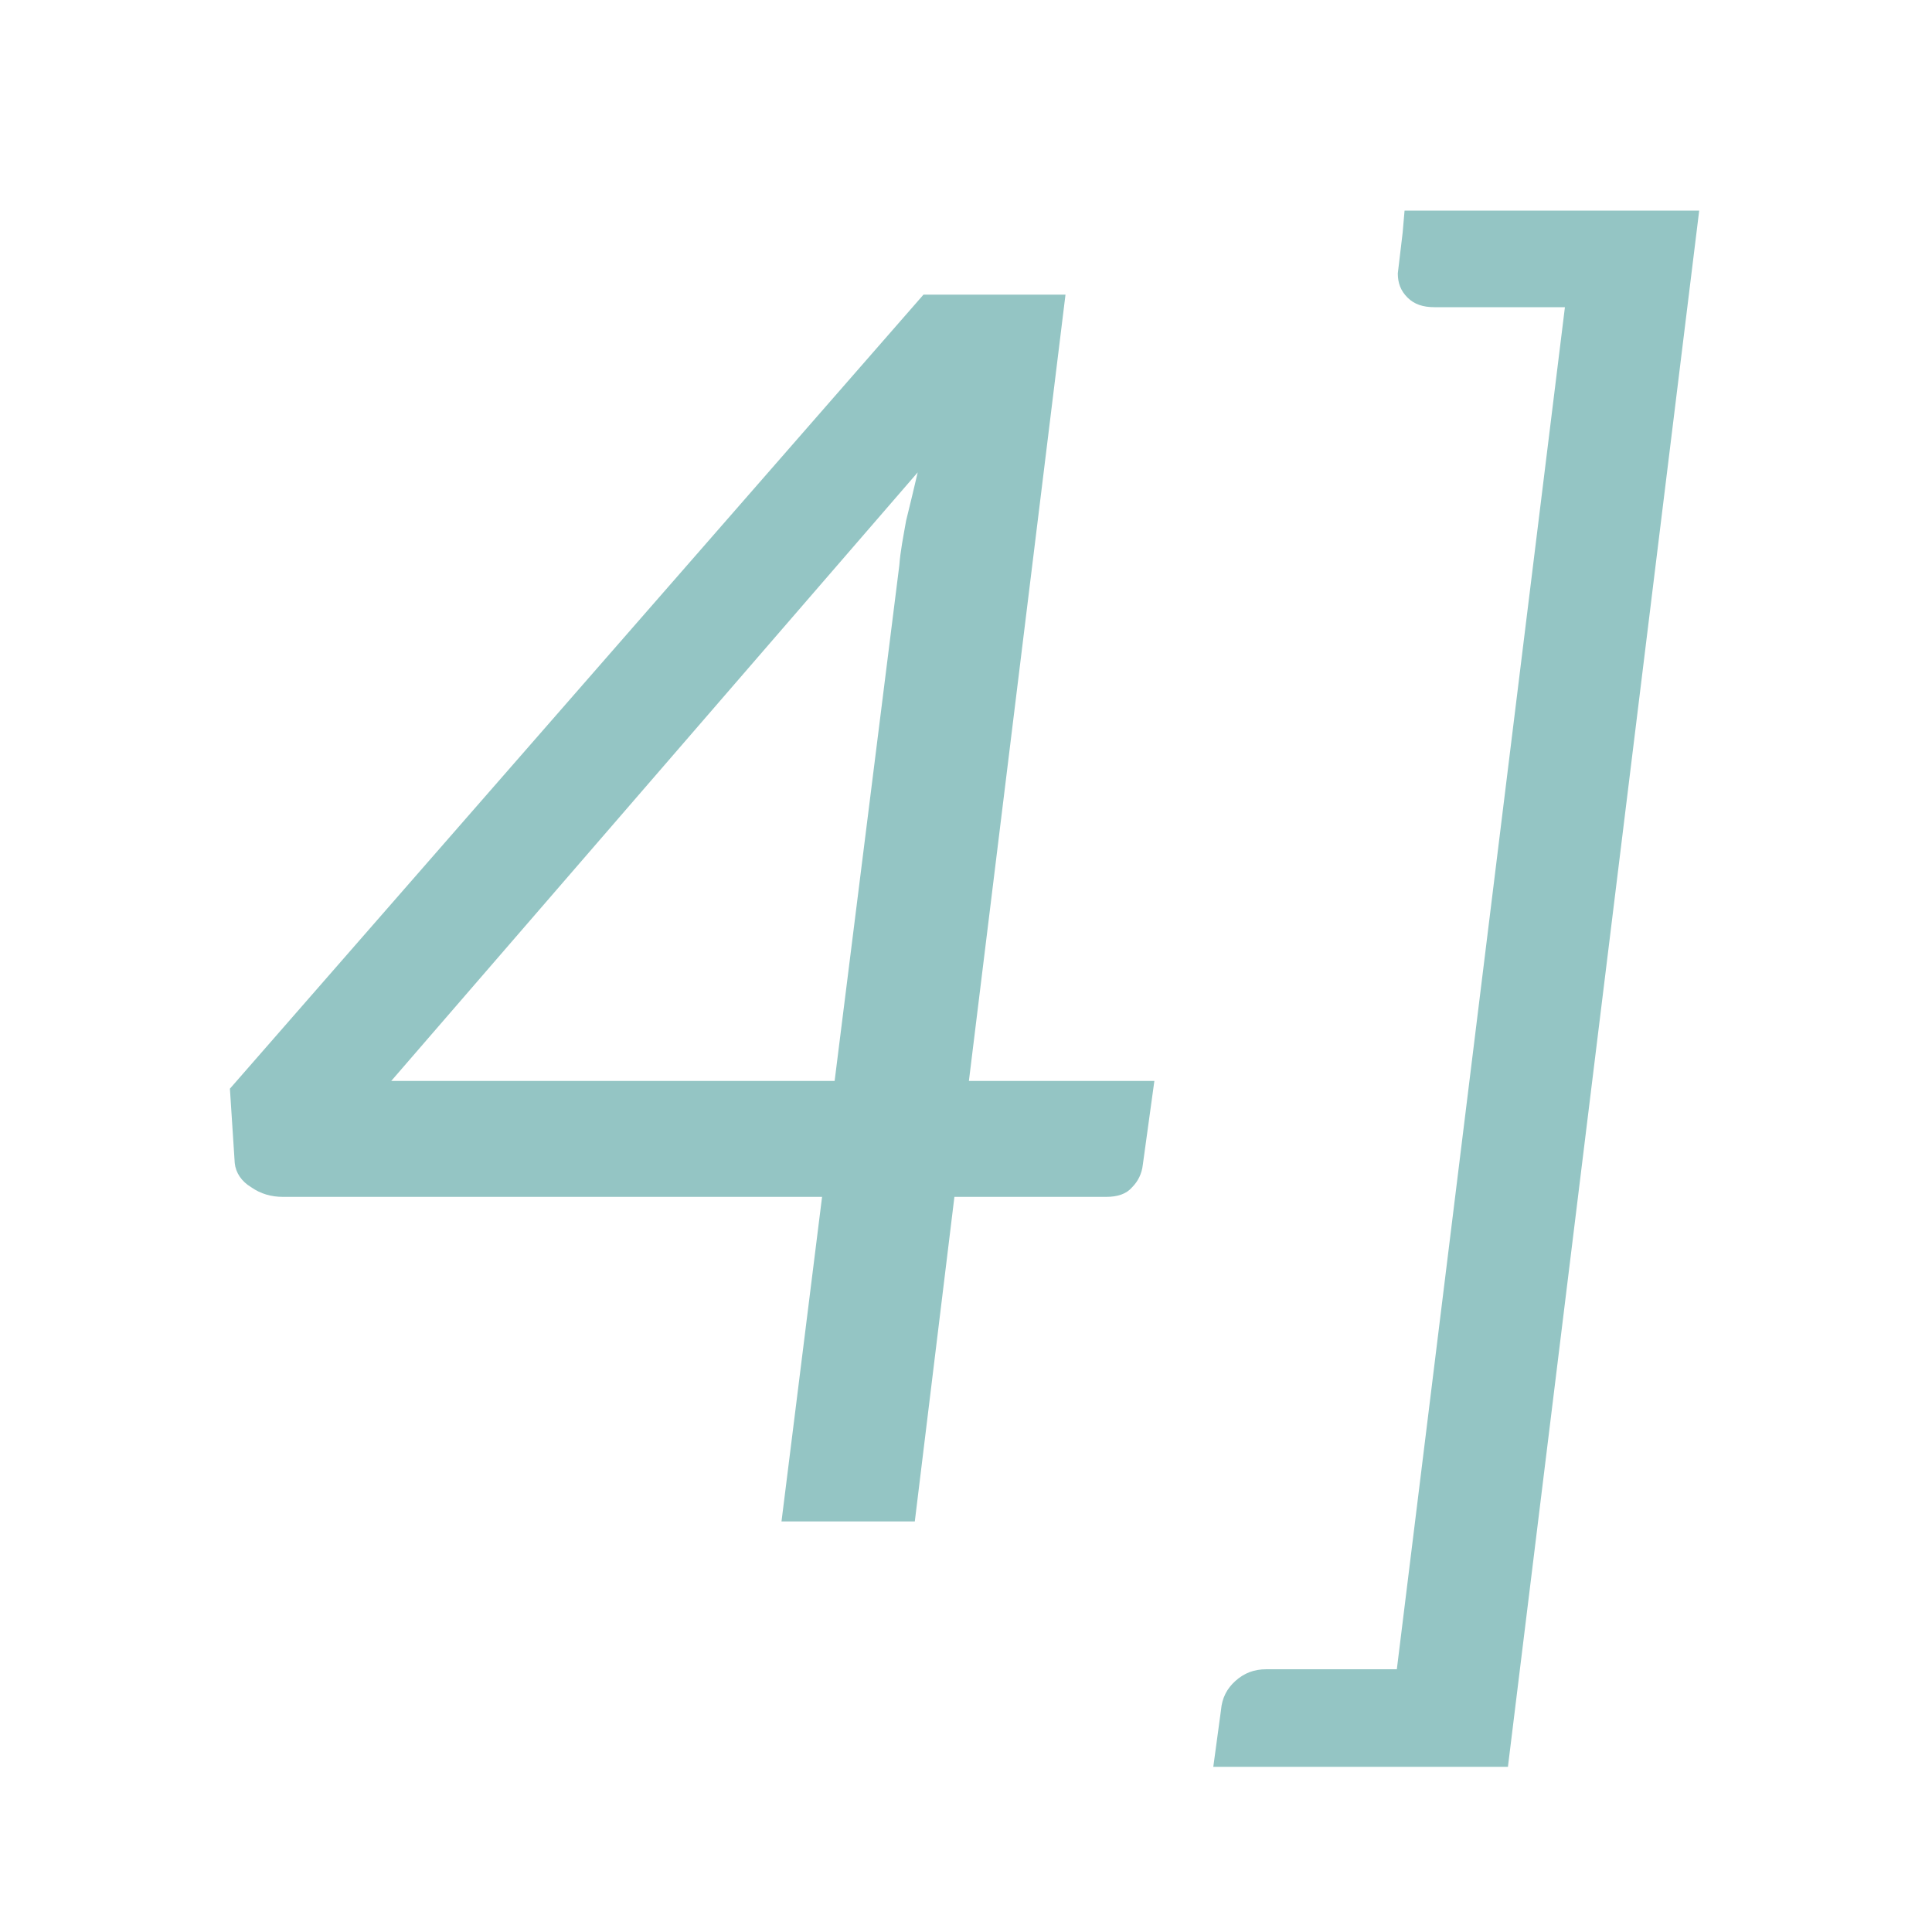 <?xml version="1.0" encoding="utf-8"?>
<!-- Generator: Adobe Illustrator 19.0.0, SVG Export Plug-In . SVG Version: 6.00 Build 0)  -->
<svg version="1.1" id="Capa_1" xmlns="http://www.w3.org/2000/svg" xmlns:xlink="http://www.w3.org/1999/xlink" x="0px" y="0px"
	 viewBox="115 320.9 200 200" style="enable-background:new 115 320.9 200 200;" xml:space="preserve">
<style type="text/css">
	.st0{fill:#94C5C4;}
</style>
<g>
	<path class="st0" d="M215.3,432.8h19.2l-1.2,8.7c-0.1,0.9-0.5,1.7-1.1,2.3c-0.6,0.7-1.5,1-2.7,1h-15.7l-4.1,33.6h-13.8l4.2-33.6
		h-55.8c-1.2,0-2.3-0.3-3.3-1c-1-0.6-1.6-1.5-1.7-2.5l-0.5-7.7l71.8-82.2h14.7L215.3,432.8z M208.1,379.4c0.1-1.4,0.4-2.9,0.7-4.6
		c0.4-1.6,0.8-3.3,1.2-5l-54.5,63h45.9L208.1,379.4z"/>
	<path class="st0" d="M260.4,342.7h30.5l-19.8,161.1h-30.5l0.8-5.9c0.1-1.2,0.6-2.2,1.5-3c0.9-0.8,1.9-1.2,3.2-1.2h13.5l17.4-141
		h-13.5c-1.2,0-2.1-0.3-2.8-1c-0.7-0.7-1-1.5-1-2.5l0.5-4.2L260.4,342.7z"/>
</g>
</svg>
